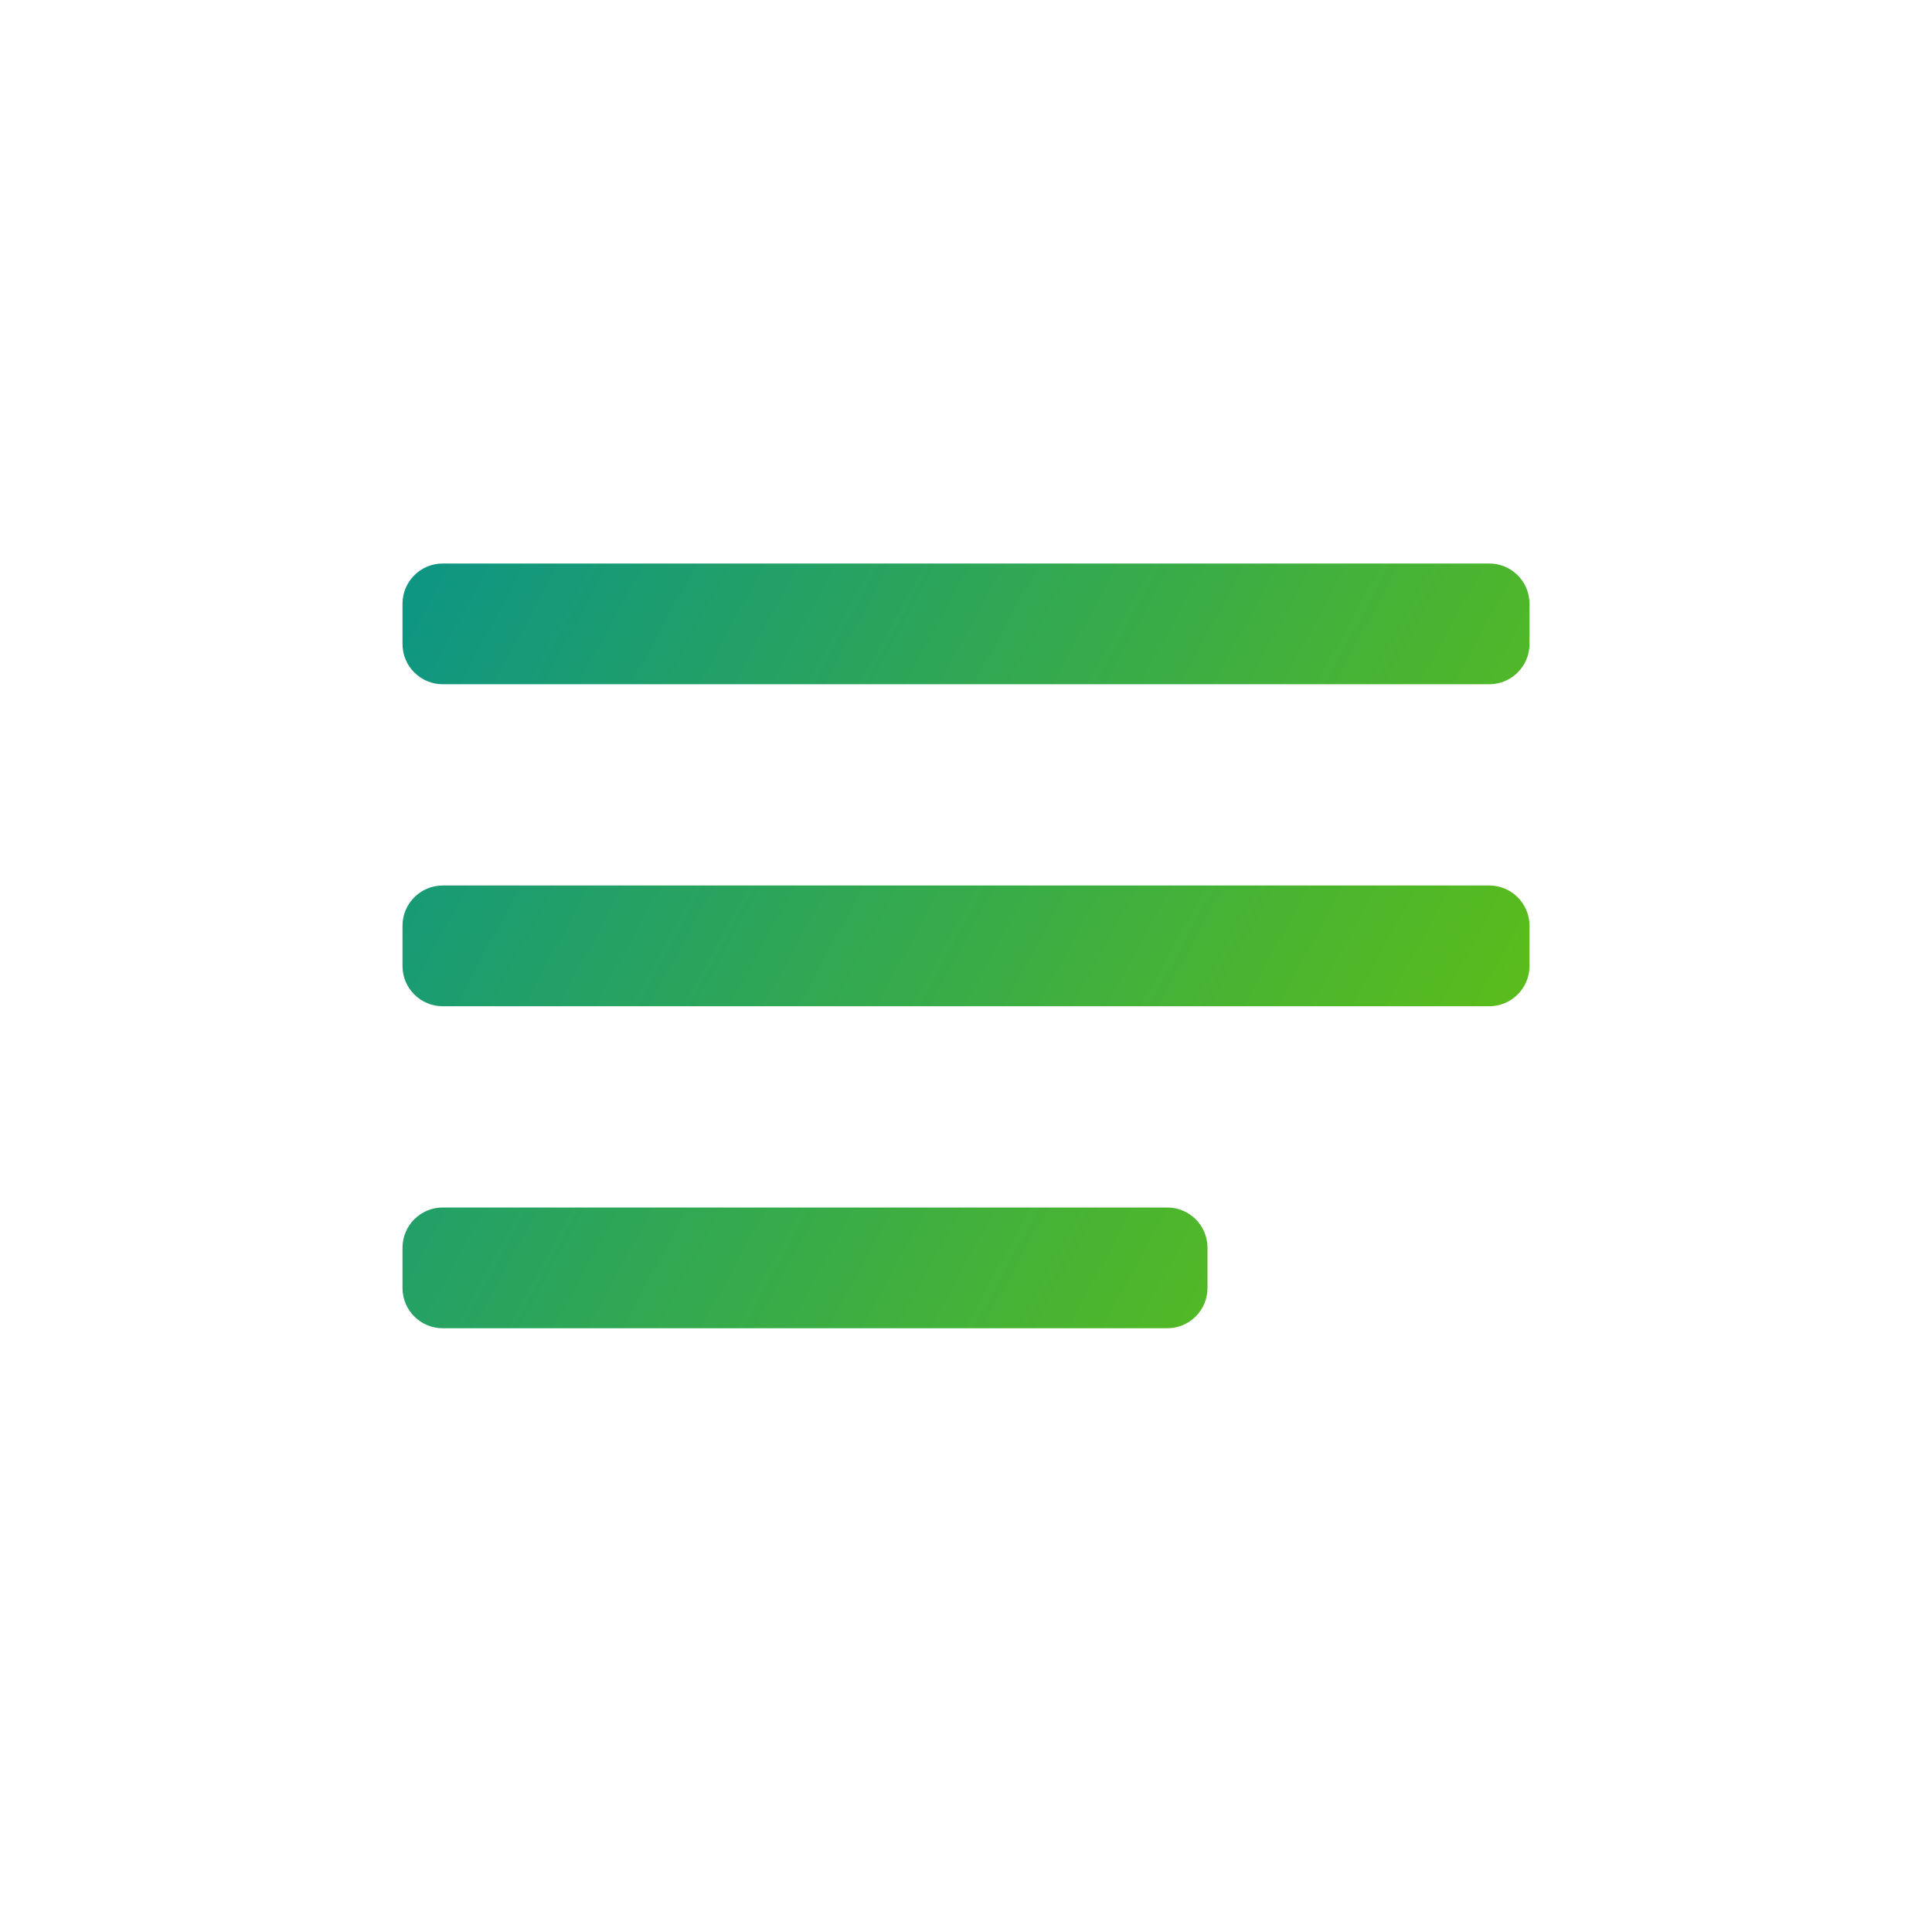 <svg width="48" height="48" viewBox="0 0 48 48" fill="none" xmlns="http://www.w3.org/2000/svg">
<g id="btnMenu">
<path id="iconMenu" fill-rule="evenodd" clip-rule="evenodd" d="M10 15C10 14.448 10.448 14 11 14H37C37.552 14 38 14.448 38 15V16C38 16.552 37.552 17 37 17H11C10.448 17 10 16.552 10 16V15ZM10 23C10 22.448 10.448 22 11 22H37C37.552 22 38 22.448 38 23V24C38 24.552 37.552 25 37 25H11C10.448 25 10 24.552 10 24V23ZM11 30C10.448 30 10 30.448 10 31V32C10 32.552 10.448 33 11 33H29C29.552 33 30 32.552 30 32V31C30 30.448 29.552 30 29 30H11Z" fill="url(#paint0_linear_11096_56702)"/>
</g>
<defs>
<linearGradient id="paint0_linear_11096_56702" x1="34" y1="31" x2="7.098" y2="16.316" gradientUnits="userSpaceOnUse">
<stop stop-color="#59BC1C"/>
<stop offset="1" stop-color="#09938A"/>
</linearGradient>
</defs>
</svg>
